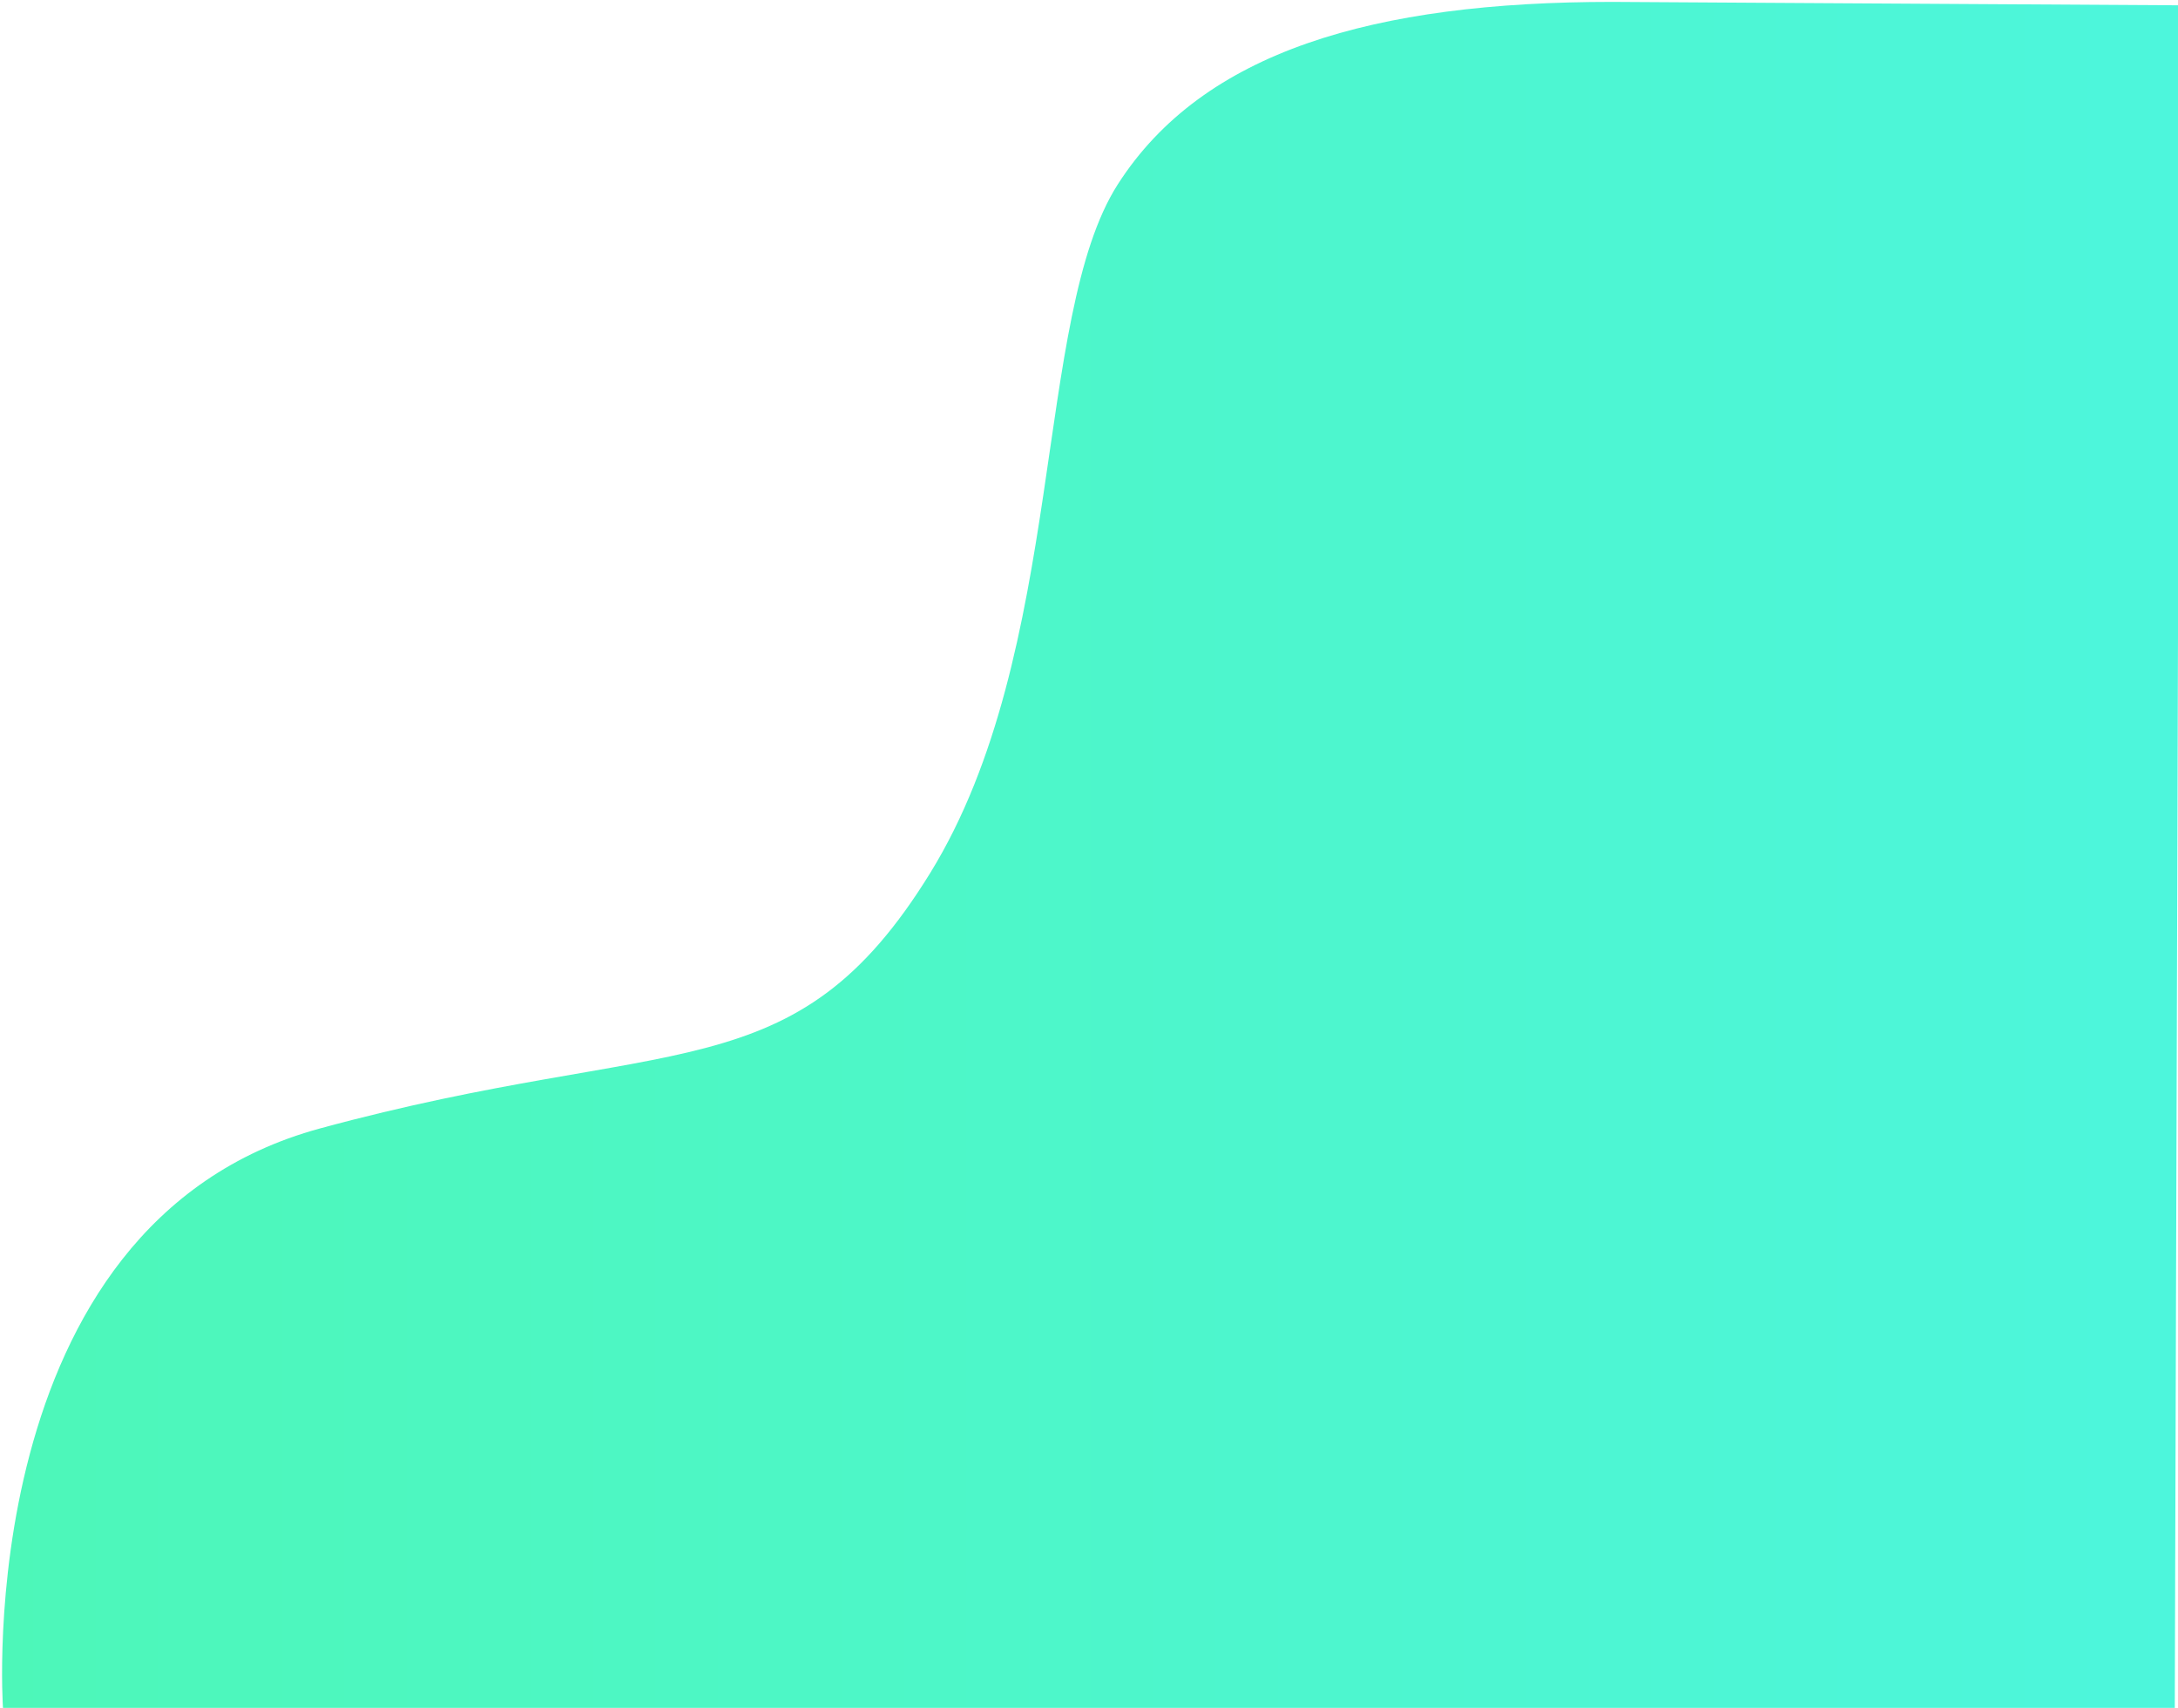 <svg width="575" height="451" fill="none" xmlns="http://www.w3.org/2000/svg"><path d="M84.495 297.983c92.711-25.203 125.114-9.001 161.118-67.507 36.004-58.507 27.003-146.717 49.506-181.82C317.621 13.551 362.626.5 425.633.5l149.867.9-1.35 449.6H.786s-9.001-127.814 83.71-153.017z" fill="url(#paint0_linear_41_2268)"/><defs><linearGradient id="paint0_linear_41_2268" x1=".548" y1="222.057" x2="575.5" y2="222.057" gradientUnits="userSpaceOnUse"><stop stop-color="#4DF7B9"/><stop offset="1" stop-color="#4DF6DC"/></linearGradient></defs></svg>